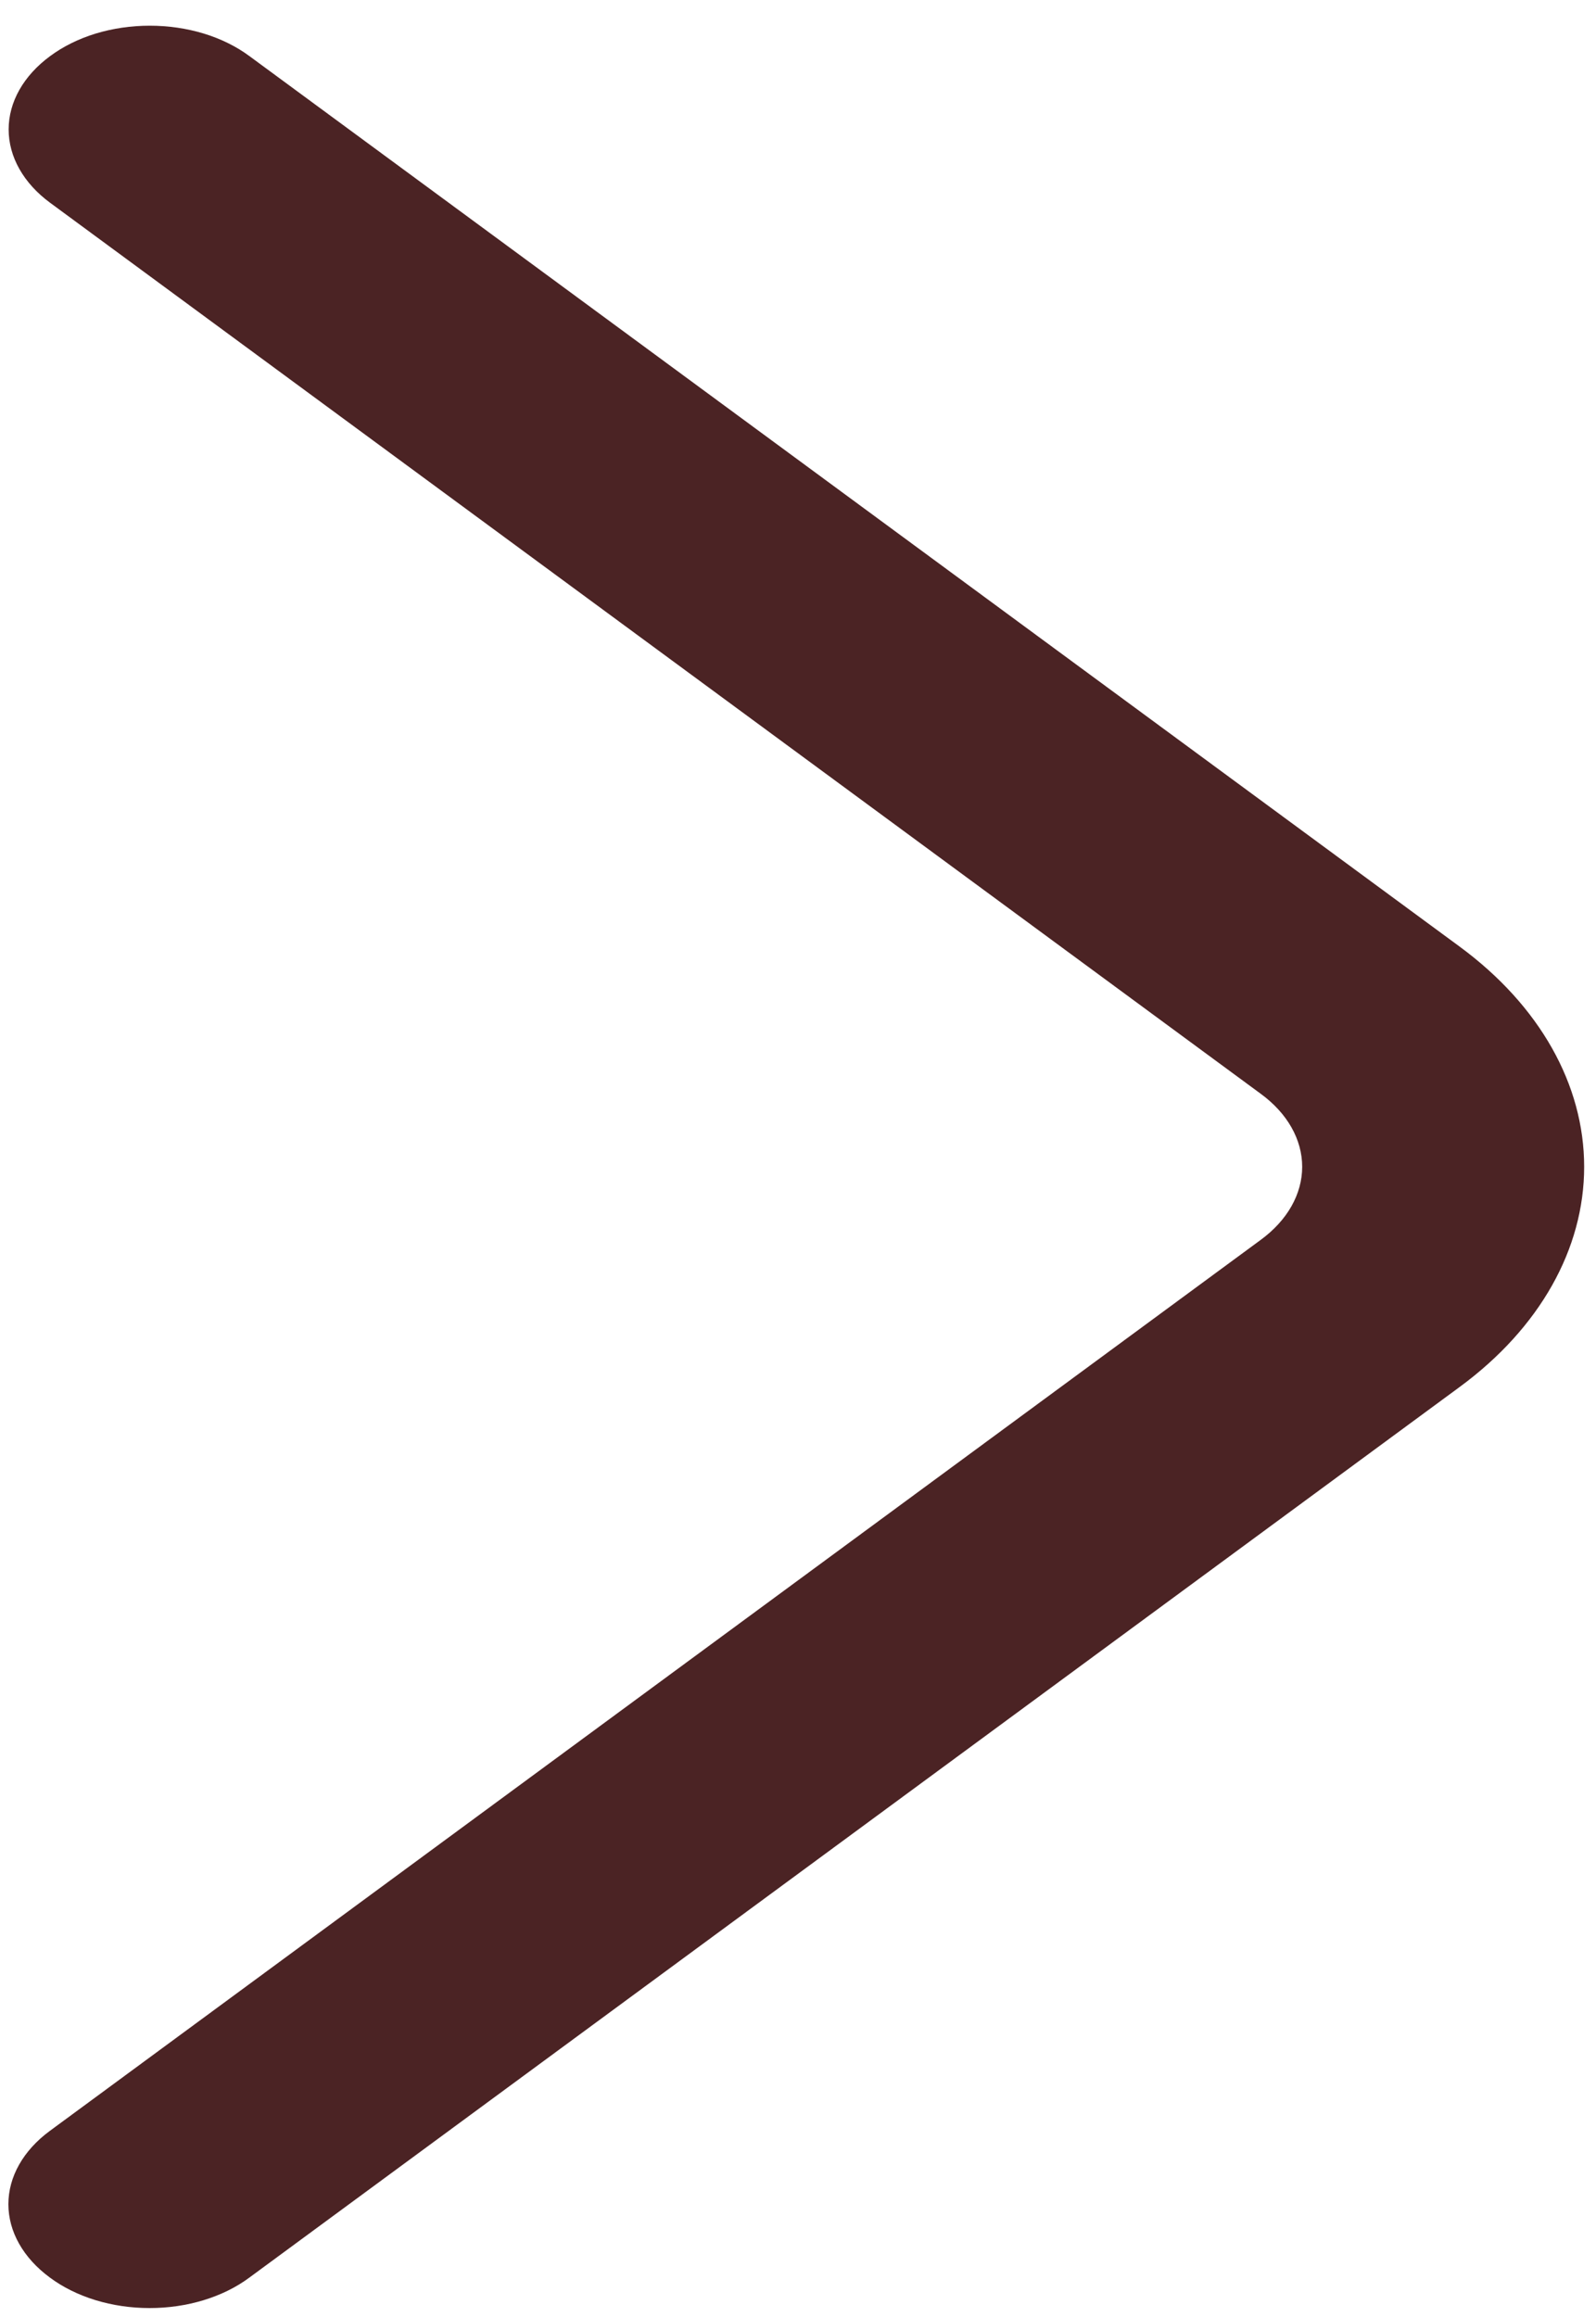 <svg width="31" height="45" viewBox="0 0 31 45" fill="none" xmlns="http://www.w3.org/2000/svg">
<path d="M0.968 41.385L24.488 24.08C25.004 23.702 25.293 23.192 25.293 22.661C25.293 22.13 25.004 21.62 24.488 21.243L0.973 3.938C0.457 3.558 0.168 3.046 0.168 2.514C0.168 1.981 0.457 1.47 0.973 1.09C1.225 0.903 1.526 0.754 1.858 0.652C2.191 0.551 2.548 0.499 2.909 0.499C3.27 0.499 3.627 0.551 3.959 0.652C4.292 0.754 4.593 0.903 4.845 1.09L28.36 18.391C29.905 19.531 30.77 21.064 30.77 22.661C30.77 24.259 29.905 25.792 28.36 26.931L4.845 44.233C4.593 44.421 4.291 44.57 3.958 44.672C3.625 44.774 3.268 44.826 2.906 44.826C2.545 44.826 2.187 44.774 1.854 44.672C1.521 44.57 1.22 44.421 0.968 44.233C0.452 43.853 0.163 43.342 0.163 42.809C0.163 42.276 0.452 41.765 0.968 41.385Z" fill="#4B2324"/>
</svg>
